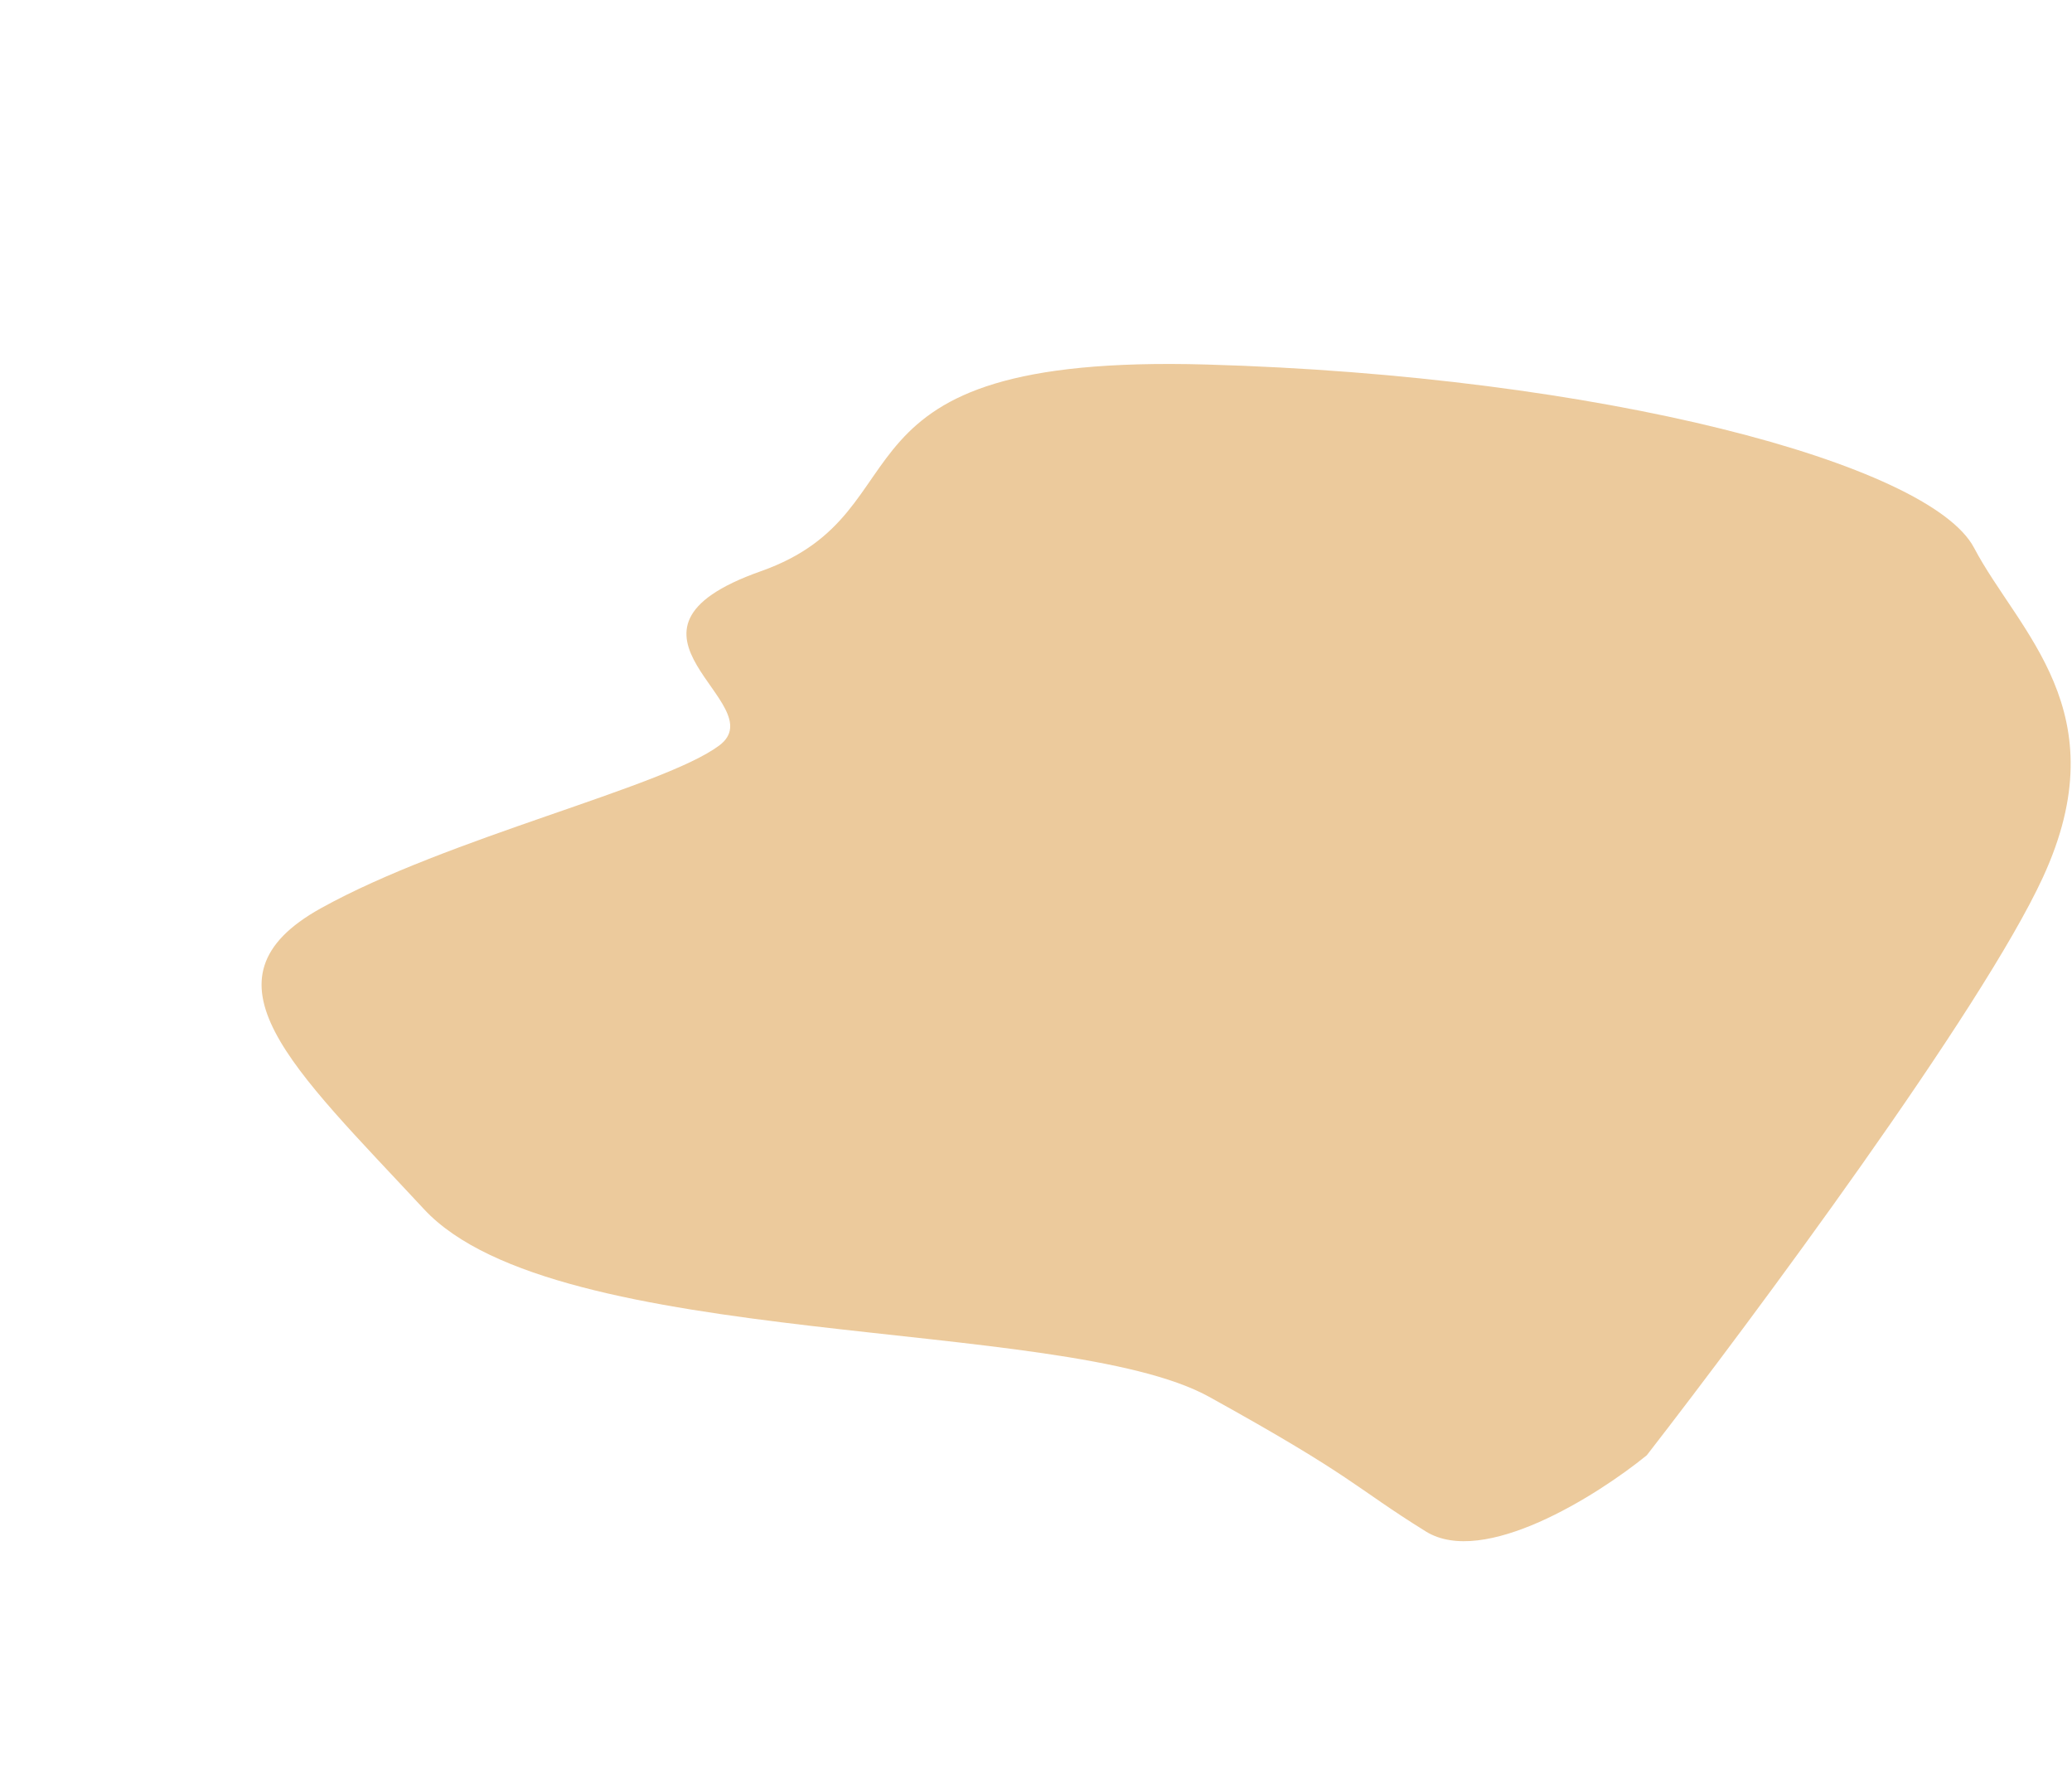 <?xml version="1.0" encoding="UTF-8"?> <svg xmlns="http://www.w3.org/2000/svg" width="355" height="303" viewBox="0 0 355 303" fill="none"> <path d="M244.283 262.334C254.186 268.486 273.652 256.199 282.147 249.286C300.399 225.769 339.523 173.049 350.009 150.307C363.115 121.88 345.829 108.284 338.221 93.844C330.613 79.404 274.188 64.352 206.727 62.443C139.266 60.534 159.678 87.498 130.354 97.852C101.031 108.206 132.835 120.535 123.225 127.707C113.615 134.88 76.82 143.45 54.968 155.588C33.116 167.726 50.045 182.814 72.664 207.15C95.283 231.486 182.032 225.378 207.146 239.265C232.26 253.152 231.904 254.645 244.283 262.334Z" fill="#ECCA9C"></path> </svg> 